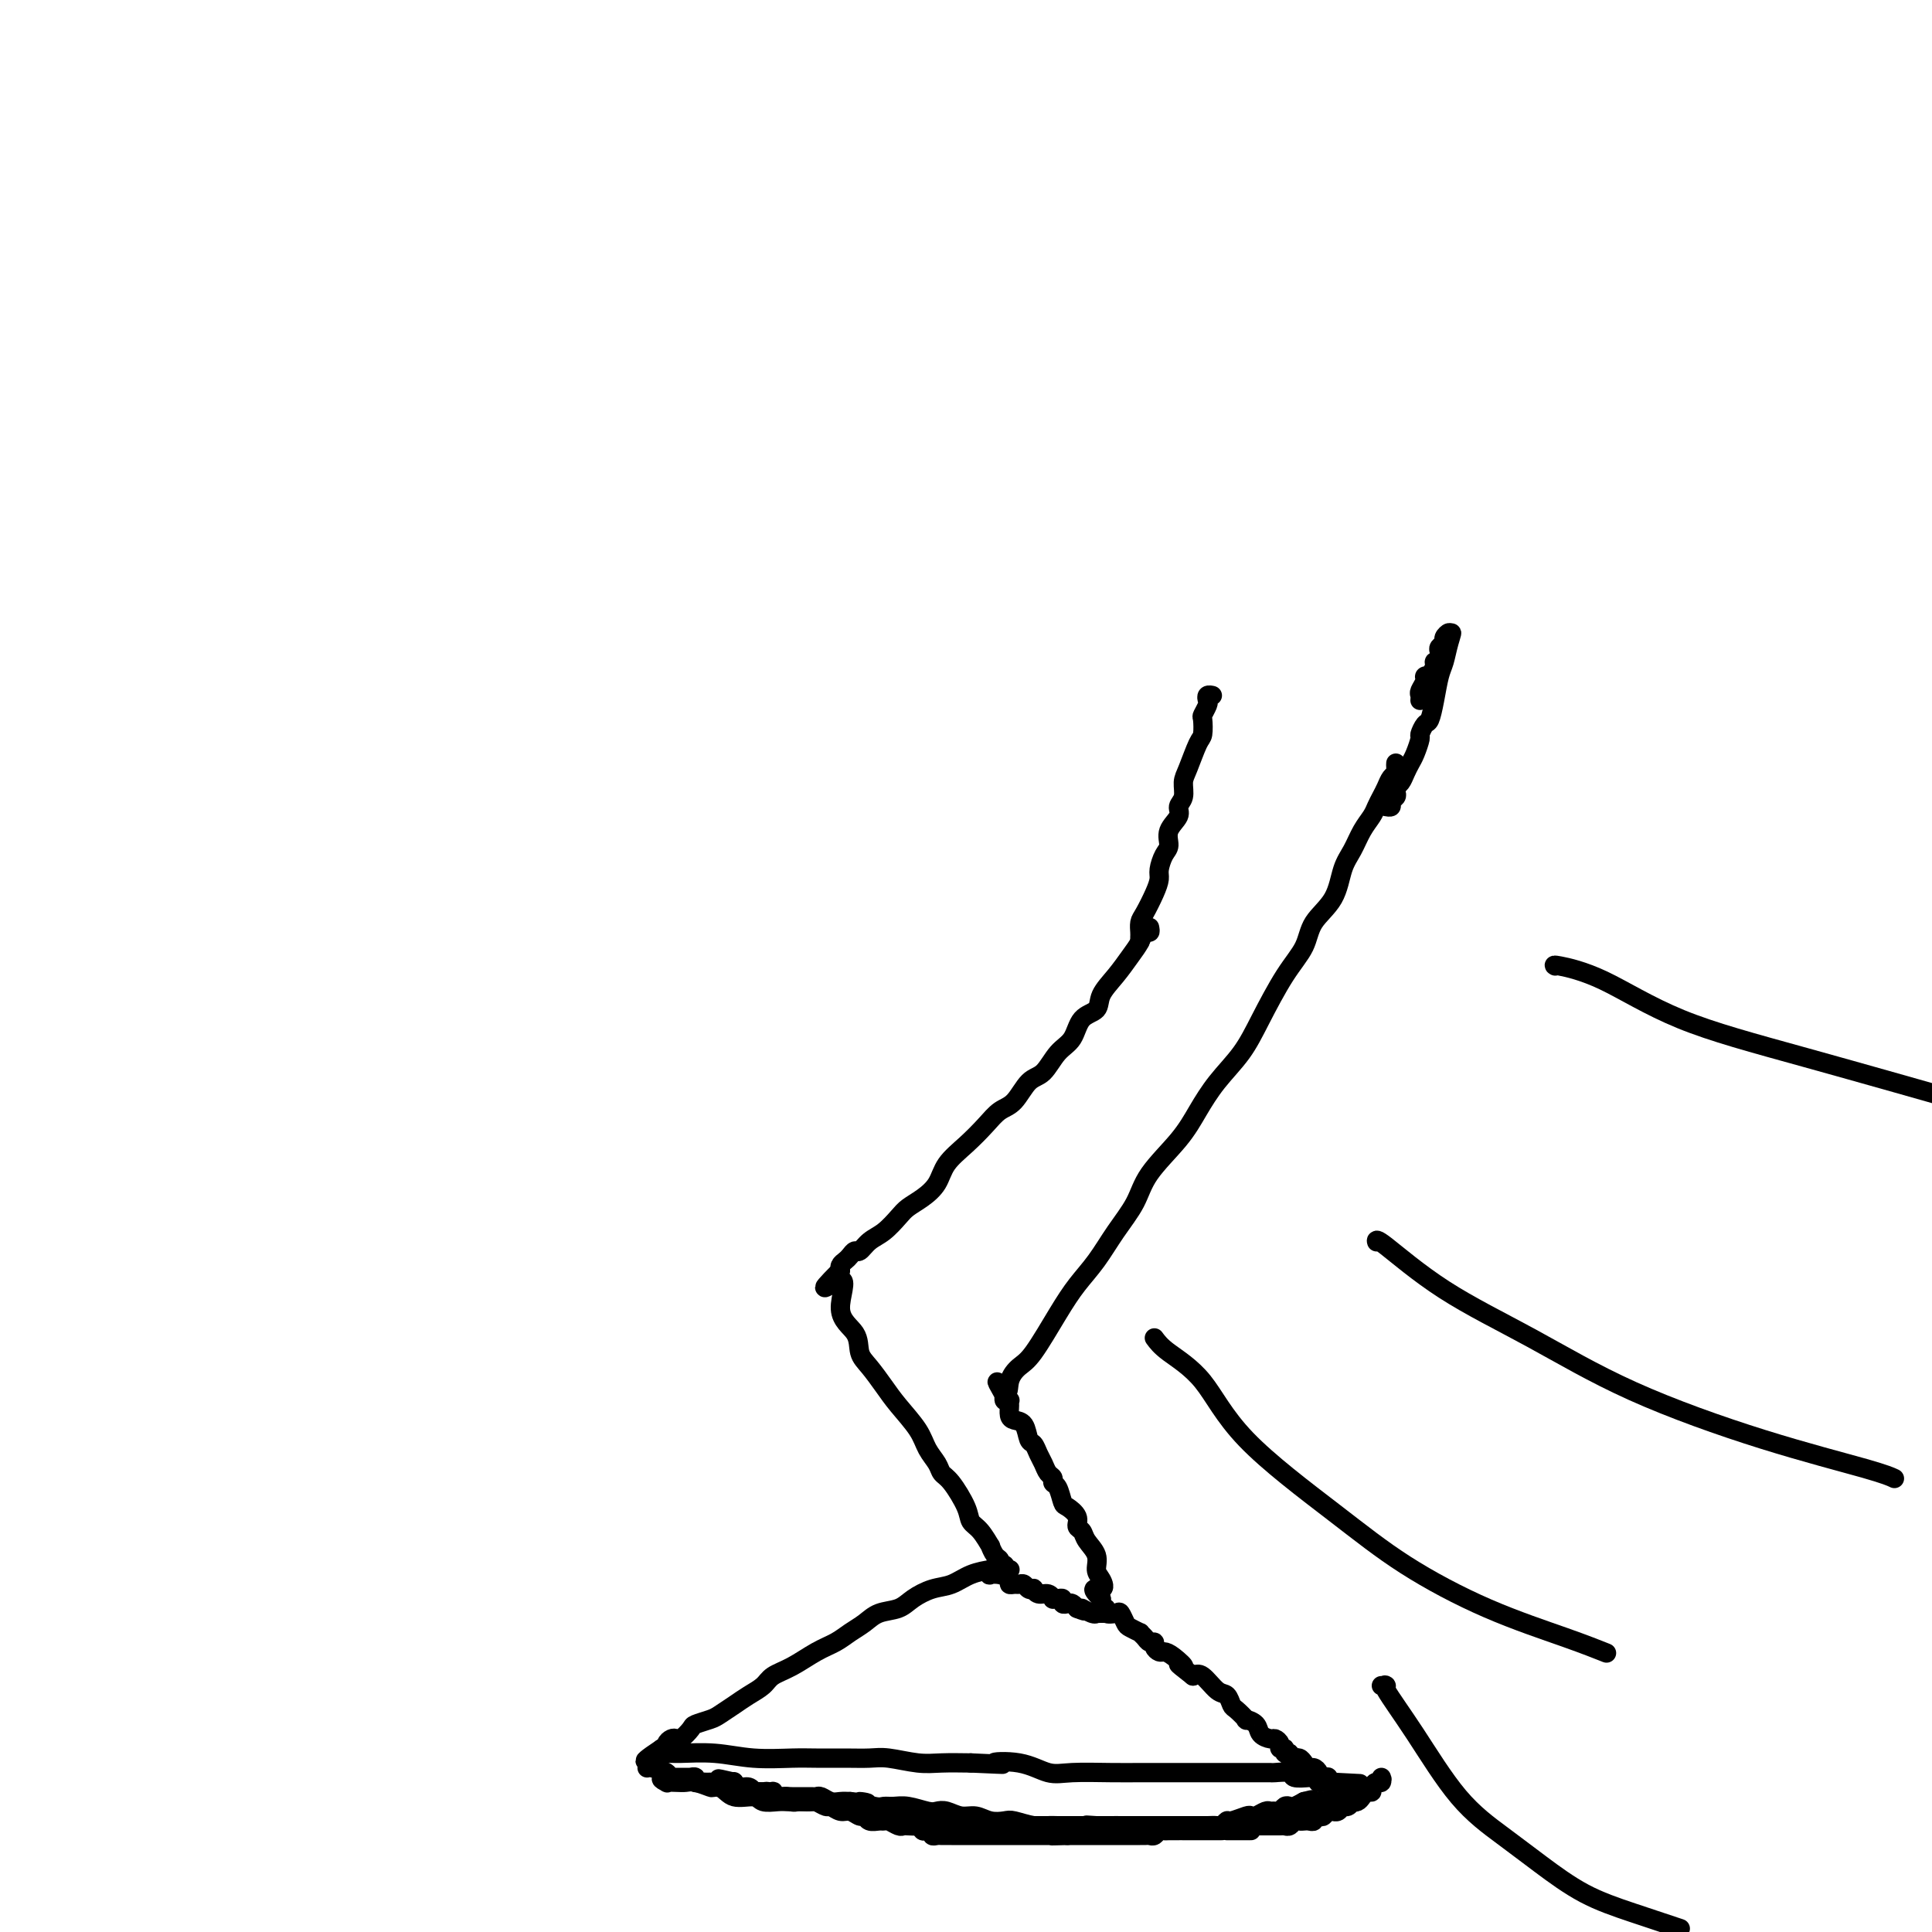 <svg viewBox='0 0 400 400' version='1.1' xmlns='http://www.w3.org/2000/svg' xmlns:xlink='http://www.w3.org/1999/xlink'><g fill='none' stroke='#000000' stroke-width='4' stroke-linecap='round' stroke-linejoin='round'><path d='M238,192c0.094,0.466 0.189,0.932 0,1c-0.189,0.068 -0.660,-0.260 -1,0c-0.340,0.260 -0.547,1.110 -1,2c-0.453,0.890 -1.150,1.822 -2,3c-0.850,1.178 -1.851,2.602 -3,4c-1.149,1.398 -2.446,2.771 -3,4c-0.554,1.229 -0.364,2.315 -1,3c-0.636,0.685 -2.099,0.968 -3,2c-0.901,1.032 -1.241,2.812 -2,4c-0.759,1.188 -1.935,1.784 -3,3c-1.065,1.216 -2.017,3.052 -3,4c-0.983,0.948 -1.998,1.008 -3,2c-1.002,0.992 -1.991,2.915 -3,4c-1.009,1.085 -2.037,1.333 -3,2c-0.963,0.667 -1.860,1.754 -3,3c-1.140,1.246 -2.522,2.652 -4,4c-1.478,1.348 -3.053,2.639 -4,4c-0.947,1.361 -1.268,2.791 -2,4c-0.732,1.209 -1.876,2.196 -3,3c-1.124,0.804 -2.227,1.424 -3,2c-0.773,0.576 -1.215,1.106 -2,2c-0.785,0.894 -1.912,2.151 -3,3c-1.088,0.849 -2.137,1.288 -3,2c-0.863,0.712 -1.542,1.696 -2,2c-0.458,0.304 -0.697,-0.073 -1,0c-0.303,0.073 -0.670,0.594 -1,1c-0.330,0.406 -0.625,0.696 -1,1c-0.375,0.304 -0.832,0.620 -1,1c-0.168,0.380 -0.048,0.823 0,1c0.048,0.177 0.024,0.089 0,0'/><path d='M174,263c-6.451,6.498 -1.580,2.243 0,2c1.580,-0.243 -0.131,3.527 0,6c0.131,2.473 2.106,3.651 3,5c0.894,1.349 0.708,2.871 1,4c0.292,1.129 1.061,1.866 2,3c0.939,1.134 2.048,2.663 3,4c0.952,1.337 1.746,2.480 3,4c1.254,1.520 2.968,3.416 4,5c1.032,1.584 1.384,2.857 2,4c0.616,1.143 1.498,2.155 2,3c0.502,0.845 0.623,1.523 1,2c0.377,0.477 1.009,0.752 2,2c0.991,1.248 2.342,3.467 3,5c0.658,1.533 0.624,2.379 1,3c0.376,0.621 1.163,1.017 2,2c0.837,0.983 1.726,2.555 2,3c0.274,0.445 -0.066,-0.236 0,0c0.066,0.236 0.539,1.387 1,2c0.461,0.613 0.912,0.686 1,1c0.088,0.314 -0.187,0.869 0,1c0.187,0.131 0.835,-0.161 1,0c0.165,0.161 -0.152,0.775 0,1c0.152,0.225 0.772,0.061 1,0c0.228,-0.061 0.065,-0.017 0,0c-0.065,0.017 -0.033,0.009 0,0'/><path d='M206,325c-0.066,-0.057 -0.132,-0.115 -1,0c-0.868,0.115 -2.538,0.402 -4,1c-1.462,0.598 -2.716,1.507 -4,2c-1.284,0.493 -2.598,0.569 -4,1c-1.402,0.431 -2.893,1.218 -4,2c-1.107,0.782 -1.832,1.561 -3,2c-1.168,0.439 -2.779,0.539 -4,1c-1.221,0.461 -2.051,1.282 -3,2c-0.949,0.718 -2.015,1.333 -3,2c-0.985,0.667 -1.887,1.386 -3,2c-1.113,0.614 -2.437,1.123 -4,2c-1.563,0.877 -3.366,2.121 -5,3c-1.634,0.879 -3.099,1.391 -4,2c-0.901,0.609 -1.237,1.315 -2,2c-0.763,0.685 -1.952,1.350 -3,2c-1.048,0.650 -1.953,1.286 -3,2c-1.047,0.714 -2.235,1.505 -3,2c-0.765,0.495 -1.108,0.693 -2,1c-0.892,0.307 -2.333,0.723 -3,1c-0.667,0.277 -0.561,0.417 -1,1c-0.439,0.583 -1.423,1.610 -2,2c-0.577,0.390 -0.746,0.143 -1,0c-0.254,-0.143 -0.594,-0.183 -1,0c-0.406,0.183 -0.879,0.588 -1,1c-0.121,0.412 0.108,0.832 0,1c-0.108,0.168 -0.554,0.084 -1,0'/><path d='M137,362c-6.875,4.558 -1.563,1.952 0,1c1.563,-0.952 -0.623,-0.251 -1,0c-0.377,0.251 1.056,0.053 2,0c0.944,-0.053 1.398,0.038 3,0c1.602,-0.038 4.353,-0.206 7,0c2.647,0.206 5.191,0.788 8,1c2.809,0.212 5.883,0.056 8,0c2.117,-0.056 3.276,-0.011 5,0c1.724,0.011 4.013,-0.011 6,0c1.987,0.011 3.670,0.055 5,0c1.330,-0.055 2.305,-0.211 4,0c1.695,0.211 4.110,0.788 6,1c1.890,0.212 3.254,0.061 5,0c1.746,-0.061 3.873,-0.030 6,0'/><path d='M201,365c10.813,0.497 5.847,0.238 5,0c-0.847,-0.238 2.427,-0.456 5,0c2.573,0.456 4.447,1.586 6,2c1.553,0.414 2.784,0.111 5,0c2.216,-0.111 5.415,-0.030 8,0c2.585,0.030 4.556,0.008 6,0c1.444,-0.008 2.361,-0.002 4,0c1.639,0.002 4.002,0.000 6,0c1.998,-0.000 3.632,0.000 5,0c1.368,-0.000 2.469,-0.001 4,0c1.531,0.001 3.493,0.004 5,0c1.507,-0.004 2.558,-0.015 3,0c0.442,0.015 0.274,0.057 1,0c0.726,-0.057 2.345,-0.211 3,0c0.655,0.211 0.348,0.788 1,1c0.652,0.212 2.265,0.061 3,0c0.735,-0.061 0.592,-0.030 1,0c0.408,0.030 1.367,0.060 2,0c0.633,-0.060 0.940,-0.208 1,0c0.060,0.208 -0.126,0.774 0,1c0.126,0.226 0.563,0.113 1,0'/><path d='M276,369c11.441,0.602 2.545,0.106 -1,0c-3.545,-0.106 -1.737,0.178 -1,0c0.737,-0.178 0.405,-0.817 0,-1c-0.405,-0.183 -0.882,0.092 -1,0c-0.118,-0.092 0.123,-0.550 0,-1c-0.123,-0.450 -0.612,-0.891 -1,-1c-0.388,-0.109 -0.677,0.114 -1,0c-0.323,-0.114 -0.679,-0.565 -1,-1c-0.321,-0.435 -0.607,-0.853 -1,-1c-0.393,-0.147 -0.894,-0.024 -1,0c-0.106,0.024 0.183,-0.050 0,0c-0.183,0.050 -0.838,0.224 -1,0c-0.162,-0.224 0.168,-0.847 0,-1c-0.168,-0.153 -0.833,0.165 -1,0c-0.167,-0.165 0.164,-0.814 0,-1c-0.164,-0.186 -0.821,0.092 -1,0c-0.179,-0.092 0.122,-0.553 0,-1c-0.122,-0.447 -0.668,-0.881 -1,-1c-0.332,-0.119 -0.451,0.075 -1,0c-0.549,-0.075 -1.527,-0.419 -2,-1c-0.473,-0.581 -0.441,-1.397 -1,-2c-0.559,-0.603 -1.707,-0.992 -2,-1c-0.293,-0.008 0.270,0.365 0,0c-0.270,-0.365 -1.374,-1.468 -2,-2c-0.626,-0.532 -0.773,-0.493 -1,-1c-0.227,-0.507 -0.535,-1.558 -1,-2c-0.465,-0.442 -1.087,-0.273 -2,-1c-0.913,-0.727 -2.118,-2.351 -3,-3c-0.882,-0.649 -1.441,-0.325 -2,0'/><path d='M247,347c-4.847,-3.752 -2.466,-2.132 -2,-2c0.466,0.132 -0.985,-1.222 -2,-2c-1.015,-0.778 -1.596,-0.978 -2,-1c-0.404,-0.022 -0.633,0.135 -1,0c-0.367,-0.135 -0.873,-0.562 -1,-1c-0.127,-0.438 0.126,-0.887 0,-1c-0.126,-0.113 -0.629,0.110 -1,0c-0.371,-0.110 -0.610,-0.553 -1,-1c-0.390,-0.447 -0.931,-0.898 -1,-1c-0.069,-0.102 0.334,0.144 0,0c-0.334,-0.144 -1.404,-0.679 -2,-1c-0.596,-0.321 -0.719,-0.430 -1,-1c-0.281,-0.570 -0.720,-1.602 -1,-2c-0.280,-0.398 -0.401,-0.162 -1,0c-0.599,0.162 -1.677,0.251 -2,0c-0.323,-0.251 0.109,-0.840 0,-1c-0.109,-0.160 -0.760,0.111 -1,0c-0.240,-0.111 -0.069,-0.603 0,-1c0.069,-0.397 0.034,-0.698 0,-1'/><path d='M228,331c-2.958,-2.829 -0.852,-1.902 0,-2c0.852,-0.098 0.450,-1.220 0,-2c-0.450,-0.780 -0.948,-1.216 -1,-2c-0.052,-0.784 0.342,-1.914 0,-3c-0.342,-1.086 -1.419,-2.126 -2,-3c-0.581,-0.874 -0.667,-1.580 -1,-2c-0.333,-0.420 -0.915,-0.554 -1,-1c-0.085,-0.446 0.327,-1.205 0,-2c-0.327,-0.795 -1.393,-1.628 -2,-2c-0.607,-0.372 -0.754,-0.284 -1,-1c-0.246,-0.716 -0.591,-2.236 -1,-3c-0.409,-0.764 -0.883,-0.770 -1,-1c-0.117,-0.230 0.123,-0.682 0,-1c-0.123,-0.318 -0.611,-0.503 -1,-1c-0.389,-0.497 -0.681,-1.306 -1,-2c-0.319,-0.694 -0.666,-1.271 -1,-2c-0.334,-0.729 -0.653,-1.609 -1,-2c-0.347,-0.391 -0.720,-0.293 -1,-1c-0.280,-0.707 -0.468,-2.217 -1,-3c-0.532,-0.783 -1.410,-0.837 -2,-1c-0.590,-0.163 -0.894,-0.435 -1,-1c-0.106,-0.565 -0.015,-1.422 0,-2c0.015,-0.578 -0.048,-0.877 0,-1c0.048,-0.123 0.205,-0.072 0,0c-0.205,0.072 -0.773,0.163 -1,0c-0.227,-0.163 -0.114,-0.582 0,-1'/><path d='M208,289c-2.976,-5.254 -0.915,-1.888 0,-1c0.915,0.888 0.684,-0.702 1,-2c0.316,-1.298 1.179,-2.306 2,-3c0.821,-0.694 1.601,-1.076 3,-3c1.399,-1.924 3.418,-5.392 5,-8c1.582,-2.608 2.728,-4.358 4,-6c1.272,-1.642 2.672,-3.176 4,-5c1.328,-1.824 2.585,-3.939 4,-6c1.415,-2.061 2.989,-4.069 4,-6c1.011,-1.931 1.460,-3.785 3,-6c1.540,-2.215 4.171,-4.790 6,-7c1.829,-2.210 2.855,-4.053 4,-6c1.145,-1.947 2.408,-3.997 4,-6c1.592,-2.003 3.513,-3.960 5,-6c1.487,-2.040 2.542,-4.164 4,-7c1.458,-2.836 3.321,-6.383 5,-9c1.679,-2.617 3.174,-4.303 4,-6c0.826,-1.697 0.984,-3.406 2,-5c1.016,-1.594 2.892,-3.074 4,-5c1.108,-1.926 1.449,-4.298 2,-6c0.551,-1.702 1.314,-2.735 2,-4c0.686,-1.265 1.297,-2.761 2,-4c0.703,-1.239 1.497,-2.219 2,-3c0.503,-0.781 0.713,-1.361 1,-2c0.287,-0.639 0.651,-1.337 1,-2c0.349,-0.663 0.682,-1.292 1,-2c0.318,-0.708 0.621,-1.496 1,-2c0.379,-0.504 0.834,-0.723 1,-1c0.166,-0.277 0.045,-0.613 0,-1c-0.045,-0.387 -0.013,-0.825 0,-1c0.013,-0.175 0.006,-0.088 0,0'/><path d='M205,325c0.044,0.417 0.088,0.833 0,1c-0.088,0.167 -0.308,0.083 0,0c0.308,-0.083 1.143,-0.166 2,0c0.857,0.166 1.735,0.579 2,1c0.265,0.421 -0.084,0.848 0,1c0.084,0.152 0.601,0.027 1,0c0.399,-0.027 0.681,0.044 1,0c0.319,-0.044 0.676,-0.204 1,0c0.324,0.204 0.615,0.772 1,1c0.385,0.228 0.864,0.118 1,0c0.136,-0.118 -0.069,-0.242 0,0c0.069,0.242 0.414,0.850 1,1c0.586,0.150 1.415,-0.157 2,0c0.585,0.157 0.926,0.778 1,1c0.074,0.222 -0.121,0.046 0,0c0.121,-0.046 0.557,0.040 1,0c0.443,-0.040 0.892,-0.204 1,0c0.108,0.204 -0.126,0.776 0,1c0.126,0.224 0.611,0.099 1,0c0.389,-0.099 0.683,-0.171 1,0c0.317,0.171 0.659,0.586 1,1'/><path d='M223,333c2.907,1.177 1.174,0.119 1,0c-0.174,-0.119 1.210,0.700 2,1c0.790,0.300 0.986,0.080 1,0c0.014,-0.080 -0.154,-0.022 0,0c0.154,0.022 0.629,0.006 1,0c0.371,-0.006 0.638,-0.002 1,0c0.362,0.002 0.818,0.000 1,0c0.182,-0.000 0.091,-0.000 0,0'/><path d='M134,366c-0.022,0.024 -0.044,0.048 0,0c0.044,-0.048 0.154,-0.169 1,0c0.846,0.169 2.427,0.627 3,1c0.573,0.373 0.139,0.659 1,1c0.861,0.341 3.016,0.736 5,1c1.984,0.264 3.795,0.396 5,1c1.205,0.604 1.804,1.678 3,2c1.196,0.322 2.990,-0.110 4,0c1.010,0.110 1.235,0.761 2,1c0.765,0.239 2.068,0.067 3,0c0.932,-0.067 1.492,-0.028 2,0c0.508,0.028 0.963,0.046 2,0c1.037,-0.046 2.655,-0.155 4,0c1.345,0.155 2.417,0.575 4,1c1.583,0.425 3.677,0.854 5,1c1.323,0.146 1.876,0.010 3,0c1.124,-0.010 2.821,0.106 4,0c1.179,-0.106 1.841,-0.435 3,0c1.159,0.435 2.815,1.633 4,2c1.185,0.367 1.900,-0.098 3,0c1.100,0.098 2.586,0.758 4,1c1.414,0.242 2.757,0.065 4,0c1.243,-0.065 2.388,-0.017 4,0c1.612,0.017 3.692,0.005 5,0c1.308,-0.005 1.846,-0.001 3,0c1.154,0.001 2.926,0.000 4,0c1.074,-0.000 1.450,-0.000 2,0c0.550,0.000 1.275,0.000 2,0'/><path d='M223,378c11.643,0.928 5.251,0.249 3,0c-2.251,-0.249 -0.361,-0.067 1,0c1.361,0.067 2.194,0.018 3,0c0.806,-0.018 1.586,-0.005 2,0c0.414,0.005 0.462,0.001 1,0c0.538,-0.001 1.565,-0.000 2,0c0.435,0.000 0.277,0.000 1,0c0.723,-0.000 2.326,-0.000 3,0c0.674,0.000 0.417,0.000 1,0c0.583,-0.000 2.006,-0.000 3,0c0.994,0.000 1.561,0.000 2,0c0.439,-0.000 0.751,-0.000 1,0c0.249,0.000 0.434,0.001 1,0c0.566,-0.001 1.514,-0.004 2,0c0.486,0.004 0.509,0.016 1,0c0.491,-0.016 1.448,-0.061 2,0c0.552,0.061 0.697,0.226 1,0c0.303,-0.226 0.763,-0.844 1,-1c0.237,-0.156 0.252,0.151 1,0c0.748,-0.151 2.228,-0.758 3,-1c0.772,-0.242 0.837,-0.118 1,0c0.163,0.118 0.425,0.229 1,0c0.575,-0.229 1.463,-0.797 2,-1c0.537,-0.203 0.721,-0.040 1,0c0.279,0.040 0.651,-0.041 1,0c0.349,0.041 0.674,0.204 1,0c0.326,-0.204 0.655,-0.776 1,-1c0.345,-0.224 0.708,-0.099 1,0c0.292,0.099 0.512,0.171 1,0c0.488,-0.171 1.244,-0.586 2,-1'/><path d='M270,373c2.947,-0.773 1.314,-0.207 1,0c-0.314,0.207 0.689,0.055 1,0c0.311,-0.055 -0.071,-0.014 0,0c0.071,0.014 0.593,0.001 1,0c0.407,-0.001 0.697,0.010 1,0c0.303,-0.010 0.620,-0.041 1,0c0.380,0.041 0.824,0.155 1,0c0.176,-0.155 0.086,-0.577 0,-1c-0.086,-0.423 -0.167,-0.845 0,-1c0.167,-0.155 0.584,-0.042 1,0c0.416,0.042 0.833,0.012 1,0c0.167,-0.012 0.083,-0.006 0,0'/><path d='M259,379c-0.446,0.000 -0.893,0.000 -1,0c-0.107,0.000 0.125,0.000 0,0c-0.125,0.000 -0.608,0.000 -1,0c-0.392,0.000 -0.693,0.000 -1,0c-0.307,-0.000 -0.621,-0.000 -1,0c-0.379,0.000 -0.823,0.000 -1,0c-0.177,0.000 -0.089,0.000 0,0'/><path d='M253,379c-0.331,-0.000 -0.662,-0.000 -1,0c-0.338,0.000 -0.682,0.000 -1,0c-0.318,-0.000 -0.609,-0.000 -1,0c-0.391,0.000 -0.883,0.000 -1,0c-0.117,-0.000 0.141,-0.000 0,0c-0.141,0.000 -0.681,0.000 -1,0c-0.319,-0.000 -0.418,-0.000 -1,0c-0.582,0.000 -1.647,0.000 -2,0c-0.353,-0.000 0.008,-0.001 0,0c-0.008,0.001 -0.383,0.004 -1,0c-0.617,-0.004 -1.475,-0.015 -2,0c-0.525,0.015 -0.718,0.057 -1,0c-0.282,-0.057 -0.654,-0.211 -1,0c-0.346,0.211 -0.666,0.789 -1,1c-0.334,0.211 -0.681,0.057 -1,0c-0.319,-0.057 -0.610,-0.015 -1,0c-0.390,0.015 -0.878,0.004 -1,0c-0.122,-0.004 0.121,-0.001 0,0c-0.121,0.001 -0.605,0.000 -1,0c-0.395,-0.000 -0.701,-0.000 -1,0c-0.299,0.000 -0.590,0.000 -1,0c-0.410,-0.000 -0.940,-0.000 -1,0c-0.060,0.000 0.349,0.000 0,0c-0.349,-0.000 -1.454,-0.000 -2,0c-0.546,0.000 -0.531,0.000 -1,0c-0.469,-0.000 -1.421,-0.000 -2,0c-0.579,0.000 -0.785,0.000 -1,0c-0.215,-0.000 -0.439,-0.000 -1,0c-0.561,0.000 -1.459,0.000 -2,0c-0.541,-0.000 -0.726,-0.000 -1,0c-0.274,0.000 -0.637,0.000 -1,0'/><path d='M221,380c-5.336,0.155 -2.678,0.041 -2,0c0.678,-0.041 -0.626,-0.011 -1,0c-0.374,0.011 0.180,0.003 0,0c-0.180,-0.003 -1.095,-0.001 -2,0c-0.905,0.001 -1.801,0.000 -2,0c-0.199,-0.000 0.299,-0.000 0,0c-0.299,0.000 -1.393,0.000 -2,0c-0.607,-0.000 -0.726,-0.000 -1,0c-0.274,0.000 -0.703,0.000 -1,0c-0.297,-0.000 -0.464,-0.000 -1,0c-0.536,0.000 -1.443,0.000 -2,0c-0.557,-0.000 -0.766,0.000 -1,0c-0.234,-0.000 -0.493,-0.000 -1,0c-0.507,0.000 -1.262,0.000 -2,0c-0.738,-0.000 -1.458,-0.000 -2,0c-0.542,0.000 -0.906,0.000 -1,0c-0.094,-0.000 0.081,-0.000 0,0c-0.081,0.000 -0.417,0.000 -1,0c-0.583,-0.000 -1.413,-0.000 -2,0c-0.587,0.000 -0.932,0.001 -1,0c-0.068,-0.001 0.141,-0.004 0,0c-0.141,0.004 -0.630,0.015 -1,0c-0.370,-0.015 -0.620,-0.057 -1,0c-0.380,0.057 -0.890,0.212 -1,0c-0.110,-0.212 0.182,-0.793 0,-1c-0.182,-0.207 -0.836,-0.042 -1,0c-0.164,0.042 0.162,-0.040 0,0c-0.162,0.040 -0.813,0.203 -1,0c-0.187,-0.203 0.089,-0.772 0,-1c-0.089,-0.228 -0.545,-0.114 -1,0'/><path d='M190,378c-4.975,-0.311 -1.914,-0.087 -1,0c0.914,0.087 -0.319,0.037 -1,0c-0.681,-0.037 -0.812,-0.063 -1,0c-0.188,0.063 -0.435,0.214 -1,0c-0.565,-0.214 -1.447,-0.793 -2,-1c-0.553,-0.207 -0.777,-0.040 -1,0c-0.223,0.040 -0.444,-0.046 -1,0c-0.556,0.046 -1.447,0.224 -2,0c-0.553,-0.224 -0.768,-0.849 -1,-1c-0.232,-0.151 -0.481,0.171 -1,0c-0.519,-0.171 -1.309,-0.834 -2,-1c-0.691,-0.166 -1.283,0.166 -2,0c-0.717,-0.166 -1.558,-0.829 -2,-1c-0.442,-0.171 -0.486,0.150 -1,0c-0.514,-0.150 -1.500,-0.771 -2,-1c-0.500,-0.229 -0.514,-0.065 -1,0c-0.486,0.065 -1.443,0.033 -2,0c-0.557,-0.033 -0.714,-0.065 -1,0c-0.286,0.065 -0.702,0.228 -1,0c-0.298,-0.228 -0.478,-0.846 -1,-1c-0.522,-0.154 -1.387,0.154 -2,0c-0.613,-0.154 -0.973,-0.772 -1,-1c-0.027,-0.228 0.278,-0.065 0,0c-0.278,0.065 -1.139,0.032 -2,0c-0.861,-0.032 -1.723,-0.065 -2,0c-0.277,0.065 0.031,0.227 0,0c-0.031,-0.227 -0.400,-0.844 -1,-1c-0.600,-0.156 -1.431,0.150 -2,0c-0.569,-0.150 -0.877,-0.757 -1,-1c-0.123,-0.243 -0.062,-0.121 0,0'/><path d='M152,369c-5.995,-1.392 -1.984,-0.373 -1,0c0.984,0.373 -1.060,0.100 -2,0c-0.940,-0.100 -0.776,-0.027 -1,0c-0.224,0.027 -0.834,0.008 -1,0c-0.166,-0.008 0.114,-0.006 0,0c-0.114,0.006 -0.623,0.016 -1,0c-0.377,-0.016 -0.622,-0.057 -1,0c-0.378,0.057 -0.888,0.211 -1,0c-0.112,-0.211 0.173,-0.789 0,-1c-0.173,-0.211 -0.806,-0.057 -1,0c-0.194,0.057 0.049,0.015 0,0c-0.049,-0.015 -0.392,-0.004 -1,0c-0.608,0.004 -1.483,0.001 -2,0c-0.517,-0.001 -0.678,-0.000 -1,0c-0.322,0.000 -0.806,0.000 -1,0c-0.194,-0.000 -0.097,-0.000 0,0'/><path d='M138,368c-2.141,0.071 -0.492,0.750 0,1c0.492,0.250 -0.172,0.071 0,0c0.172,-0.071 1.182,-0.033 2,0c0.818,0.033 1.446,0.062 2,0c0.554,-0.062 1.035,-0.214 2,0c0.965,0.214 2.413,0.793 3,1c0.587,0.207 0.313,0.041 1,0c0.687,-0.041 2.334,0.042 3,0c0.666,-0.042 0.350,-0.208 1,0c0.650,0.208 2.268,0.792 3,1c0.732,0.208 0.580,0.042 1,0c0.420,-0.042 1.411,0.041 2,0c0.589,-0.041 0.774,-0.207 1,0c0.226,0.207 0.493,0.788 1,1c0.507,0.212 1.253,0.057 2,0c0.747,-0.057 1.496,-0.015 2,0c0.504,0.015 0.764,0.003 1,0c0.236,-0.003 0.447,0.003 1,0c0.553,-0.003 1.446,-0.015 2,0c0.554,0.015 0.767,0.056 1,0c0.233,-0.056 0.485,-0.211 1,0c0.515,0.211 1.292,0.788 2,1c0.708,0.212 1.345,0.061 2,0c0.655,-0.061 1.327,-0.030 2,0'/><path d='M176,373c6.176,0.713 2.615,-0.006 2,0c-0.615,0.006 1.715,0.737 3,1c1.285,0.263 1.524,0.057 2,0c0.476,-0.057 1.191,0.036 2,0c0.809,-0.036 1.714,-0.202 3,0c1.286,0.202 2.952,0.771 4,1c1.048,0.229 1.477,0.118 2,0c0.523,-0.118 1.142,-0.241 2,0c0.858,0.241 1.957,0.848 3,1c1.043,0.152 2.029,-0.152 3,0c0.971,0.152 1.927,0.759 3,1c1.073,0.241 2.263,0.117 3,0c0.737,-0.117 1.020,-0.228 2,0c0.980,0.228 2.657,0.793 4,1c1.343,0.207 2.351,0.055 3,0c0.649,-0.055 0.940,-0.015 2,0c1.060,0.015 2.891,0.004 4,0c1.109,-0.004 1.497,-0.001 2,0c0.503,0.001 1.120,0.000 2,0c0.880,-0.000 2.021,-0.000 3,0c0.979,0.000 1.795,0.000 3,0c1.205,-0.000 2.798,-0.000 4,0c1.202,0.000 2.012,0.000 3,0c0.988,-0.000 2.156,-0.000 3,0c0.844,0.000 1.366,0.000 2,0c0.634,-0.000 1.380,-0.000 2,0c0.620,0.000 1.115,0.000 2,0c0.885,-0.000 2.161,-0.000 3,0c0.839,0.000 1.240,0.000 2,0c0.760,-0.000 1.880,-0.000 3,0'/><path d='M257,378c6.841,-0.000 2.444,-0.000 1,0c-1.444,0.000 0.065,0.000 1,0c0.935,-0.000 1.297,-0.000 2,0c0.703,0.000 1.746,0.001 2,0c0.254,-0.001 -0.283,-0.004 0,0c0.283,0.004 1.385,0.015 2,0c0.615,-0.015 0.742,-0.057 1,0c0.258,0.057 0.646,0.211 1,0c0.354,-0.211 0.673,-0.788 1,-1c0.327,-0.212 0.661,-0.061 1,0c0.339,0.061 0.682,0.030 1,0c0.318,-0.030 0.610,-0.060 1,0c0.390,0.060 0.878,0.208 1,0c0.122,-0.208 -0.121,-0.774 0,-1c0.121,-0.226 0.606,-0.113 1,0c0.394,0.113 0.697,0.228 1,0c0.303,-0.228 0.606,-0.797 1,-1c0.394,-0.203 0.879,-0.039 1,0c0.121,0.039 -0.121,-0.046 0,0c0.121,0.046 0.606,0.222 1,0c0.394,-0.222 0.697,-0.843 1,-1c0.303,-0.157 0.606,0.151 1,0c0.394,-0.151 0.879,-0.763 1,-1c0.121,-0.237 -0.121,-0.101 0,0c0.121,0.101 0.606,0.168 1,0c0.394,-0.168 0.697,-0.570 1,-1c0.303,-0.430 0.607,-0.889 1,-1c0.393,-0.111 0.875,0.124 1,0c0.125,-0.124 -0.107,-0.607 0,-1c0.107,-0.393 0.554,-0.697 1,-1'/><path d='M285,369c2.182,-1.233 0.637,-0.317 0,0c-0.637,0.317 -0.367,0.033 0,0c0.367,-0.033 0.829,0.183 1,0c0.171,-0.183 0.049,-0.767 0,-1c-0.049,-0.233 -0.024,-0.117 0,0'/><path d='M286,349c0.548,0.069 1.095,0.138 1,0c-0.095,-0.138 -0.833,-0.482 0,1c0.833,1.482 3.237,4.791 6,9c2.763,4.209 5.886,9.318 9,13c3.114,3.682 6.219,5.936 9,8c2.781,2.064 5.237,3.937 8,6c2.763,2.063 5.833,4.316 9,6c3.167,1.684 6.429,2.800 10,4c3.571,1.200 7.449,2.486 9,3c1.551,0.514 0.776,0.257 0,0'/><path d='M239,277c0.627,0.850 1.254,1.700 3,3c1.746,1.300 4.612,3.049 7,6c2.388,2.951 4.299,7.104 9,12c4.701,4.896 12.192,10.535 18,15c5.808,4.465 9.932,7.757 15,11c5.068,3.243 11.080,6.436 17,9c5.920,2.564 11.748,4.498 16,6c4.252,1.502 6.929,2.572 8,3c1.071,0.428 0.535,0.214 0,0'/><path d='M285,257c0.024,0.098 0.049,0.195 0,0c-0.049,-0.195 -0.170,-0.683 2,1c2.170,1.683 6.632,5.536 12,9c5.368,3.464 11.642,6.540 18,10c6.358,3.460 12.800,7.306 21,11c8.200,3.694 18.157,7.238 27,10c8.843,2.762 16.573,4.744 21,6c4.427,1.256 5.551,1.788 6,2c0.449,0.212 0.225,0.106 0,0'/><path d='M322,200c-0.257,-0.144 -0.514,-0.287 1,0c1.514,0.287 4.797,1.005 9,3c4.203,1.995 9.324,5.268 16,8c6.676,2.732 14.907,4.923 26,8c11.093,3.077 25.046,7.038 39,11'/><path d='M236,195c-0.004,-0.361 -0.009,-0.722 0,-1c0.009,-0.278 0.031,-0.473 0,-1c-0.031,-0.527 -0.114,-1.386 0,-2c0.114,-0.614 0.425,-0.983 1,-2c0.575,-1.017 1.412,-2.680 2,-4c0.588,-1.320 0.926,-2.296 1,-3c0.074,-0.704 -0.116,-1.137 0,-2c0.116,-0.863 0.538,-2.157 1,-3c0.462,-0.843 0.965,-1.236 1,-2c0.035,-0.764 -0.398,-1.899 0,-3c0.398,-1.101 1.625,-2.168 2,-3c0.375,-0.832 -0.103,-1.428 0,-2c0.103,-0.572 0.788,-1.121 1,-2c0.212,-0.879 -0.048,-2.089 0,-3c0.048,-0.911 0.404,-1.524 1,-3c0.596,-1.476 1.431,-3.814 2,-5c0.569,-1.186 0.871,-1.221 1,-2c0.129,-0.779 0.086,-2.304 0,-3c-0.086,-0.696 -0.216,-0.565 0,-1c0.216,-0.435 0.776,-1.437 1,-2c0.224,-0.563 0.112,-0.687 0,-1c-0.112,-0.313 -0.222,-0.815 0,-1c0.222,-0.185 0.778,-0.053 1,0c0.222,0.053 0.111,0.026 0,0'/><path d='M294,145c0.033,-0.362 0.065,-0.724 0,-1c-0.065,-0.276 -0.229,-0.464 0,-1c0.229,-0.536 0.850,-1.418 1,-2c0.150,-0.582 -0.171,-0.864 0,-1c0.171,-0.136 0.834,-0.126 1,0c0.166,0.126 -0.166,0.370 0,0c0.166,-0.370 0.829,-1.352 1,-2c0.171,-0.648 -0.150,-0.961 0,-1c0.150,-0.039 0.771,0.197 1,0c0.229,-0.197 0.065,-0.826 0,-1c-0.065,-0.174 -0.033,0.109 0,0c0.033,-0.109 0.065,-0.608 0,-1c-0.065,-0.392 -0.227,-0.677 0,-1c0.227,-0.323 0.844,-0.685 1,-1c0.156,-0.315 -0.150,-0.585 0,-1c0.150,-0.415 0.757,-0.976 1,-1c0.243,-0.024 0.121,0.488 0,1'/><path d='M300,132c0.976,-1.996 0.416,-0.485 0,1c-0.416,1.485 -0.689,2.946 -1,4c-0.311,1.054 -0.662,1.701 -1,3c-0.338,1.299 -0.664,3.249 -1,5c-0.336,1.751 -0.681,3.302 -1,4c-0.319,0.698 -0.610,0.543 -1,1c-0.390,0.457 -0.878,1.526 -1,2c-0.122,0.474 0.122,0.354 0,1c-0.122,0.646 -0.611,2.057 -1,3c-0.389,0.943 -0.679,1.419 -1,2c-0.321,0.581 -0.673,1.269 -1,2c-0.327,0.731 -0.627,1.505 -1,2c-0.373,0.495 -0.817,0.711 -1,1c-0.183,0.289 -0.105,0.652 0,1c0.105,0.348 0.238,0.682 0,1c-0.238,0.318 -0.847,0.621 -1,1c-0.153,0.379 0.151,0.833 0,1c-0.151,0.167 -0.757,0.048 -1,0c-0.243,-0.048 -0.121,-0.024 0,0'/></g>
</svg>